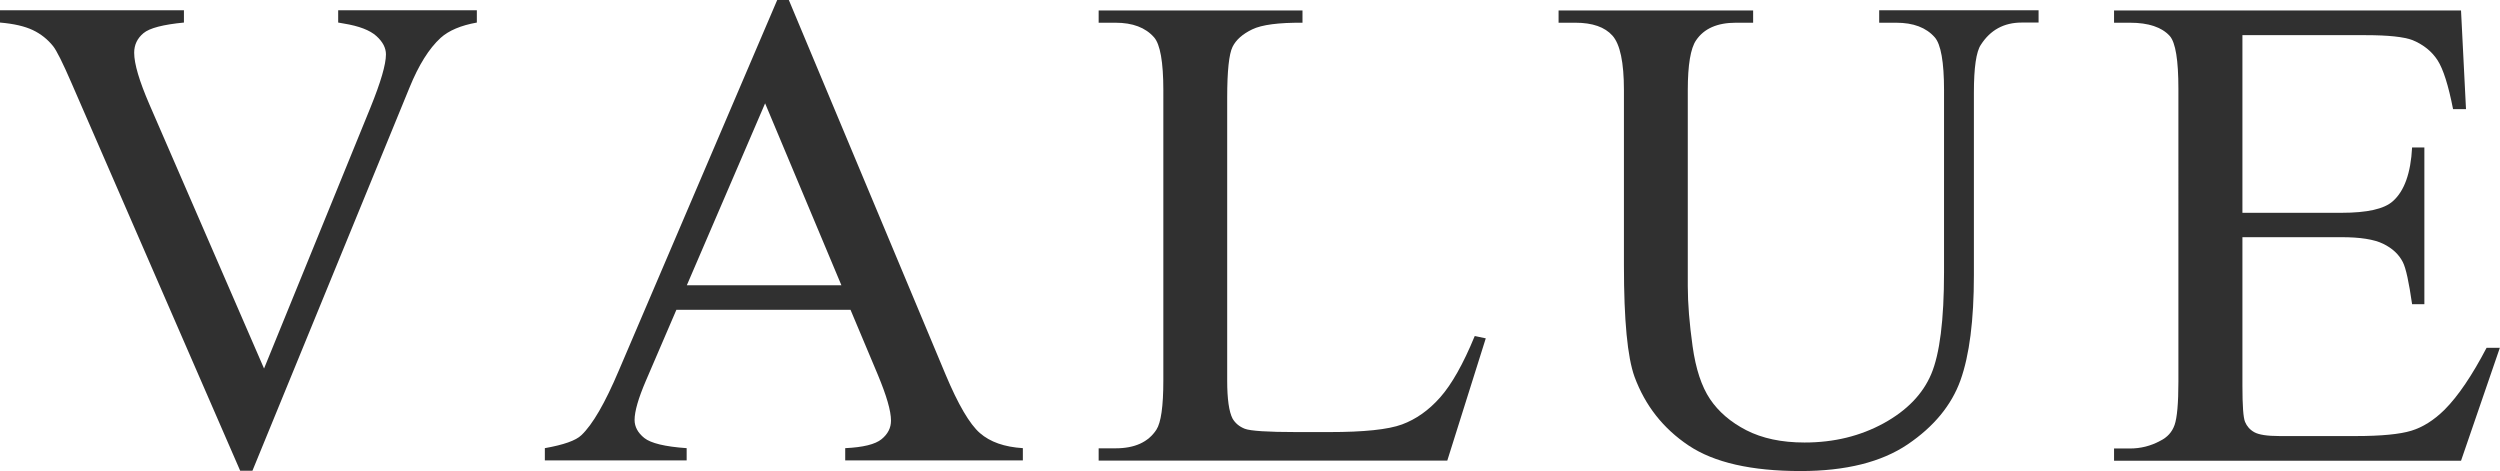<?xml version="1.0" encoding="UTF-8"?>
<svg id="_レイヤー_2" data-name="レイヤー 2" xmlns="http://www.w3.org/2000/svg" viewBox="0 0 150.73 28.41">
  <defs>
    <style>
      .cls-1 {
        fill: #303030;
        stroke-width: 0px;
      }
    </style>
  </defs>
  <g id="_レイヤー_1-2" data-name="レイヤー 1">
    <g>
      <path class="cls-1" d="M28.75.62v.74c-.96.17-1.69.48-2.18.92-.71.65-1.33,1.65-1.88,3l-9.47,23.1h-.74L4.3,4.98c-.52-1.2-.89-1.94-1.1-2.2-.33-.41-.74-.74-1.23-.97s-1.14-.38-1.97-.45v-.74h11.09v.74c-1.25.12-2.07.33-2.44.64-.37.31-.56.7-.56,1.18,0,.67.31,1.71.92,3.12l6.91,15.92,6.41-15.72c.63-1.55.94-2.62.94-3.22,0-.39-.19-.76-.58-1.11-.39-.35-1.04-.6-1.96-.75-.07-.01-.18-.03-.34-.06v-.74h8.37Z"/>
      <path class="cls-1" d="M51.29,18.68h-10.51l-1.84,4.28c-.45,1.05-.68,1.84-.68,2.36,0,.41.2.78.59,1.09.39.31,1.24.52,2.55.61v.74h-8.55v-.74c1.13-.2,1.87-.46,2.2-.78.68-.64,1.43-1.94,2.26-3.9L46.86,0h.7l9.45,22.58c.76,1.81,1.45,2.99,2.07,3.53.62.54,1.48.84,2.59.91v.74h-10.71v-.74c1.08-.05,1.81-.23,2.19-.54.38-.31.57-.68.57-1.12,0-.59-.27-1.51-.8-2.78l-1.64-3.9ZM50.73,17.2l-4.6-10.97-4.72,10.97h9.33Z"/>
      <path class="cls-1" d="M88.92,20.26l.66.14-2.32,7.37h-21.02v-.74h1.02c1.15,0,1.97-.37,2.46-1.12.28-.43.42-1.41.42-2.96V5.43c0-1.69-.19-2.76-.56-3.18-.52-.59-1.29-.88-2.32-.88h-1.02v-.74h12.29v.74c-1.44-.01-2.45.12-3.03.4-.58.28-.98.63-1.19,1.06-.21.43-.32,1.45-.32,3.06v17.06c0,1.11.11,1.87.32,2.28.16.28.41.49.74.62.33.13,1.37.2,3.12.2h1.98c2.08,0,3.54-.15,4.38-.46s1.61-.85,2.3-1.63c.69-.78,1.39-2.01,2.08-3.69Z"/>
      <path class="cls-1" d="M113.3,1.36v-.74h9.61v.74h-1.02c-1.07,0-1.89.45-2.46,1.34-.28.41-.42,1.38-.42,2.88v11.01c0,2.72-.27,4.83-.81,6.34-.54,1.5-1.6,2.79-3.18,3.86s-3.73,1.61-6.46,1.61c-2.96,0-5.21-.51-6.75-1.54s-2.62-2.41-3.26-4.14c-.43-1.19-.64-3.42-.64-6.69V5.43c0-1.67-.23-2.76-.69-3.28-.46-.52-1.21-.78-2.23-.78h-1.02v-.74h11.73v.74h-1.04c-1.12,0-1.92.35-2.4,1.06-.33.48-.5,1.48-.5,3v11.83c0,1.05.1,2.26.29,3.62s.54,2.42,1.05,3.18,1.24,1.39,2.19,1.88c.96.49,2.12.74,3.51.74,1.78,0,3.36-.39,4.77-1.16,1.4-.77,2.36-1.76,2.87-2.97.51-1.21.77-3.25.77-6.14V5.43c0-1.69-.19-2.76-.56-3.18-.52-.59-1.29-.88-2.32-.88h-1.02Z"/>
      <path class="cls-1" d="M135.2,2.1v10.73h5.97c1.55,0,2.58-.23,3.1-.7.69-.61,1.08-1.69,1.16-3.24h.74v9.45h-.74c-.19-1.32-.37-2.17-.56-2.54-.24-.47-.63-.83-1.18-1.1-.55-.27-1.39-.4-2.52-.4h-5.97v8.95c0,1.2.05,1.93.16,2.19.11.26.29.47.56.62.27.15.77.23,1.52.23h4.6c1.53,0,2.65-.11,3.34-.32.69-.21,1.36-.63,2-1.26.83-.83,1.67-2.08,2.54-3.74h.8l-2.34,6.81h-20.92v-.74h.96c.64,0,1.25-.15,1.82-.46.43-.21.72-.53.87-.96.15-.43.23-1.3.23-2.62V5.35c0-1.72-.17-2.78-.52-3.18-.48-.53-1.28-.8-2.4-.8h-.96v-.74h20.92l.3,5.95h-.78c-.28-1.43-.59-2.41-.93-2.94-.34-.53-.84-.94-1.51-1.22-.53-.2-1.47-.3-2.82-.3h-7.45Z"/>
    </g>
  </g>
</svg>